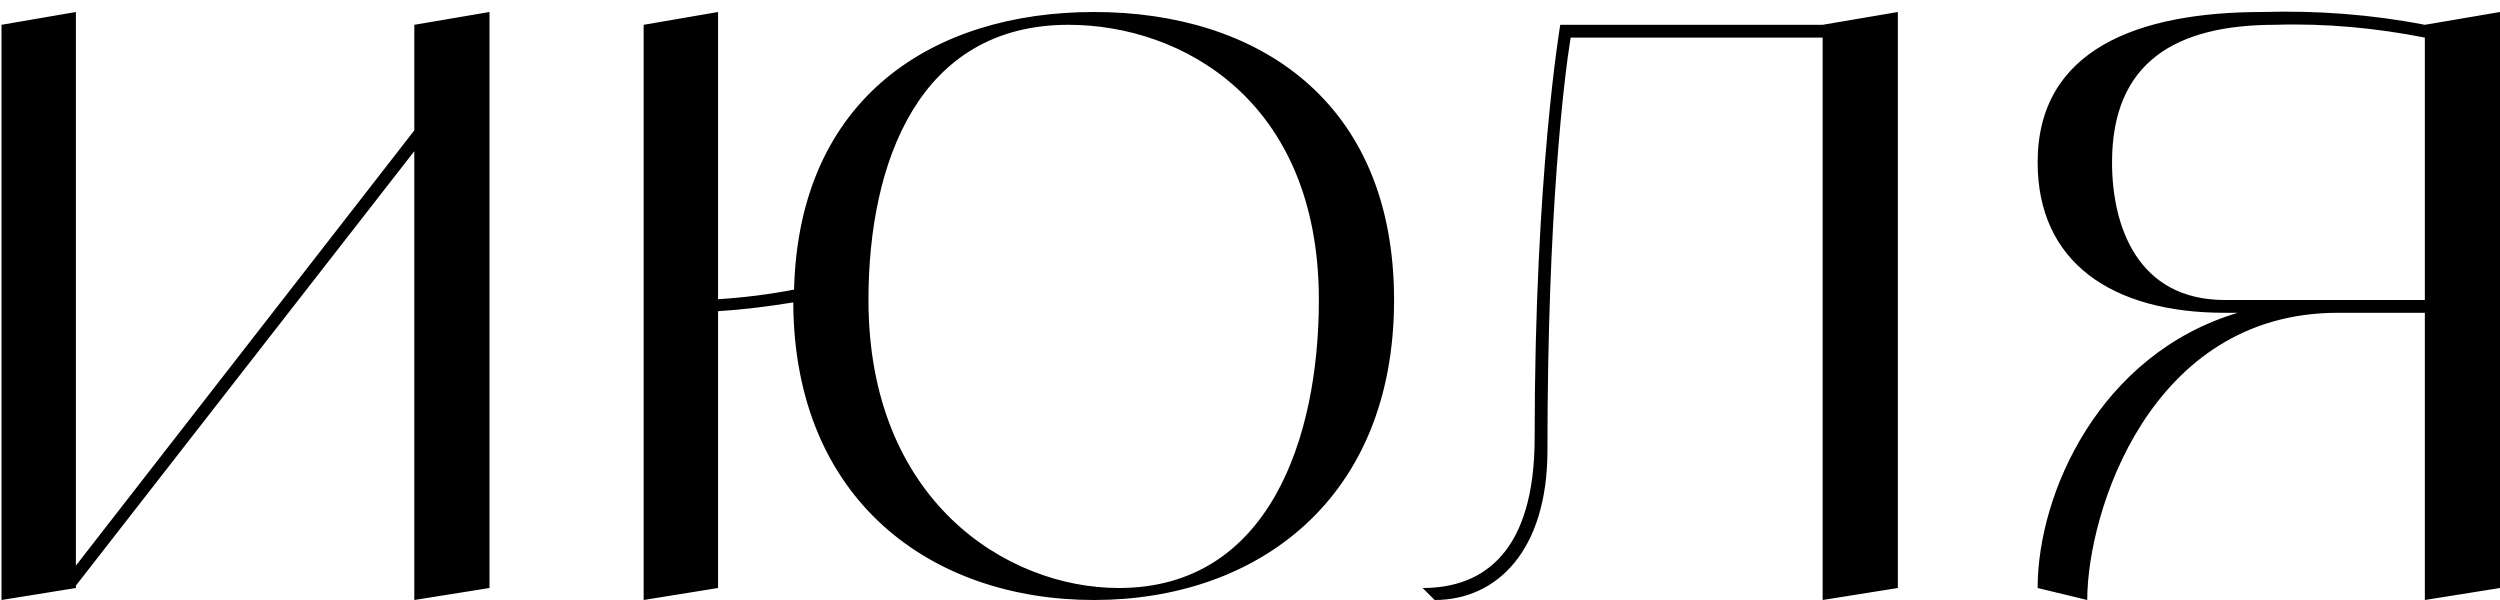 <?xml version="1.0" encoding="UTF-8"?> <svg xmlns="http://www.w3.org/2000/svg" width="200" height="48" viewBox="0 0 200 48" fill="none"><path d="M33.144 1.984L39.16 0.96V47.04L33.144 48V12.096L6.072 46.848V47.04L0.12 48V1.984L6.072 0.96V45.248L33.144 10.432V1.984ZM87.525 0.96C100.517 0.96 111.525 8 111.525 24C111.525 40 100.517 48 87.525 48C74.532 48 63.525 40.064 63.461 24.192C61.477 24.512 59.492 24.768 57.444 24.896V47.04L51.492 48V1.984L57.444 0.96V23.936C59.492 23.808 61.541 23.552 63.525 23.168C63.908 7.744 74.725 0.96 87.525 0.96ZM89.508 47.04C101.541 47.04 105.509 35.008 105.509 24C105.509 8 94.501 1.984 85.477 1.984C73.508 1.984 69.477 12.992 69.477 24C69.477 40 80.484 47.04 89.508 47.04ZM145.812 1.984L151.828 0.96V47.04L145.812 48V3.008H125.652C125.14 6.144 123.796 16.96 123.796 36.032C123.796 44.032 119.764 48 114.772 48L113.812 47.04C118.804 47.04 122.772 44.032 122.772 35.008C122.772 14.016 124.82 1.984 124.82 1.984H145.812ZM193.987 1.984L200.003 0.96V47.04L193.987 48V25.024H187.011C171.971 25.024 166.979 41.024 166.979 48L163.011 47.04C163.011 39.488 167.939 28.352 179.011 25.024H177.987C168.963 25.024 163.011 20.992 163.011 12.992C163.011 3.968 171.011 0.96 180.995 0.96C185.347 0.832 189.699 1.152 193.987 1.984ZM177.987 24H193.987V3.008C190.083 2.24 186.051 1.856 182.019 1.984C174.019 1.984 168.963 4.992 168.963 12.992C168.963 18.112 171.011 24 177.987 24Z" fill="black"></path></svg> 